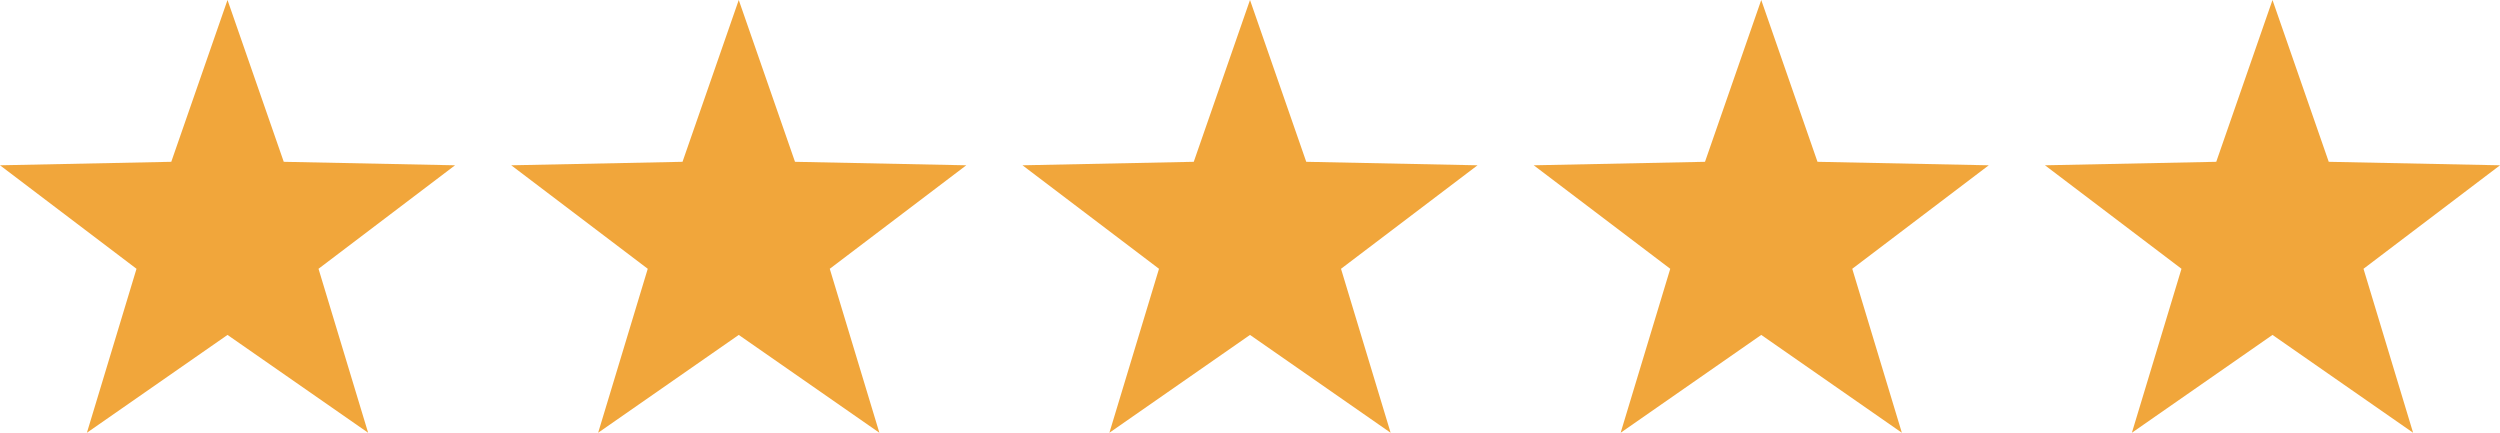 <svg xmlns="http://www.w3.org/2000/svg" viewBox="0 0 287.308 49.733"><title>5stars</title><polygon points="26.146 38.489 9.987 49.733 15.688 30.89 0 18.996 19.683 18.595 26.146 0 32.61 18.595 52.293 18.996 36.605 30.89 42.306 49.733 26.146 38.489" style="fill:#f1a63b"/><polygon points="84.9 38.489 68.741 49.733 74.442 30.89 58.754 18.996 78.437 18.595 84.9 0 91.364 18.595 111.047 18.996 95.359 30.89 101.06 49.733 84.9 38.489" style="fill:#f1a63b"/><polygon points="143.654 38.489 127.495 49.733 133.196 30.89 117.508 18.996 137.19 18.595 143.654 0 150.118 18.595 169.801 18.996 154.113 30.89 159.814 49.733 143.654 38.489" style="fill:#f1a63b"/><polygon points="202.408 38.489 186.249 49.733 191.95 30.89 176.262 18.996 195.944 18.595 202.408 0 208.872 18.595 228.554 18.996 212.867 30.89 218.567 49.733 202.408 38.489" style="fill:#f1a63b"/><polygon points="261.162 38.489 245.003 49.733 250.703 30.89 235.016 18.996 254.698 18.595 261.162 0 267.626 18.595 287.308 18.996 271.621 30.89 277.321 49.733 261.162 38.489" style="fill:#f1a63b"/></svg>